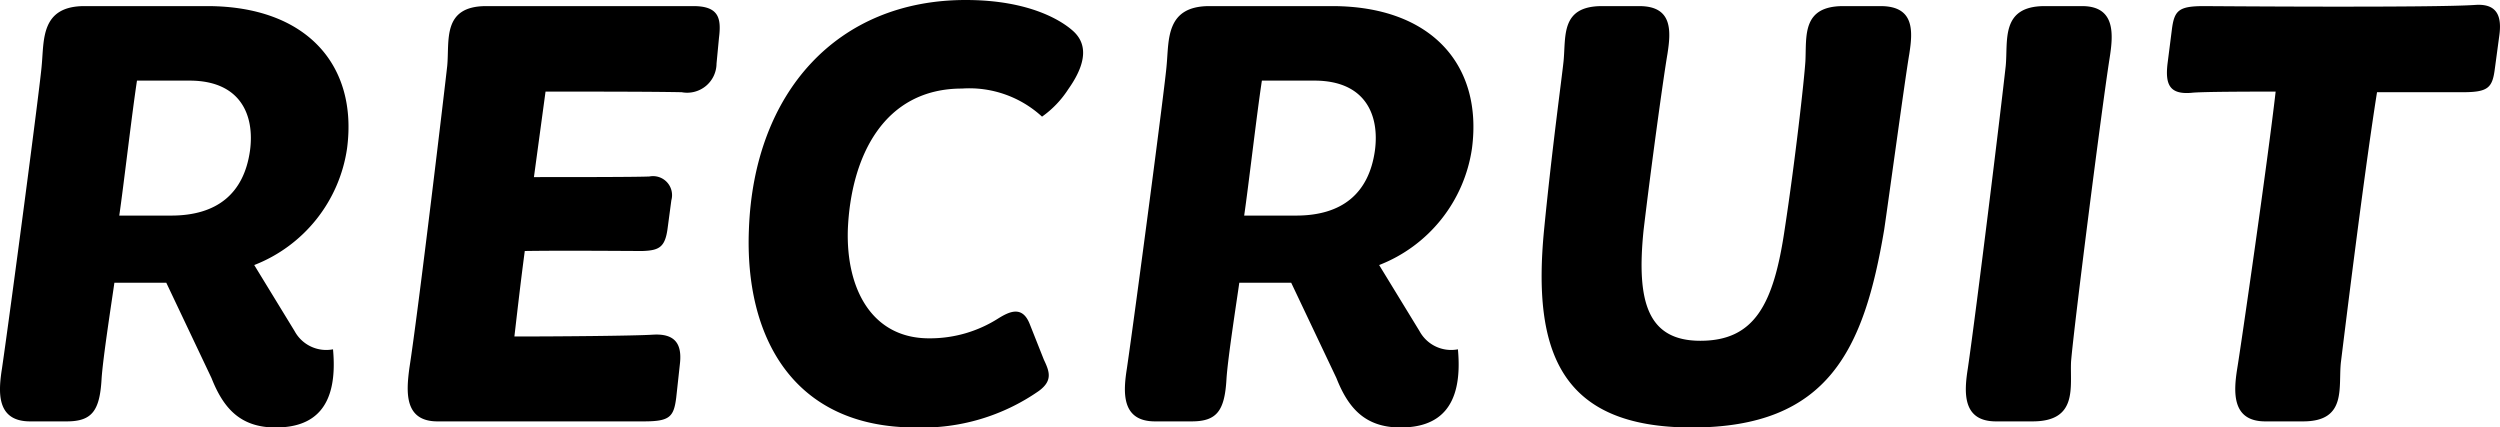 <svg xmlns="http://www.w3.org/2000/svg" width="122.81" height="21" viewBox="0 0 122.81 21">
  <path id="パス_3161" data-name="パス 3161" d="M-58.98,0h1.8c1.23,0,1.62-.51,1.71-2.07.06-1.02.54-4.08.63-4.74h2.55l2.22,4.68C-49.5-.69-48.69.3-46.92.3c1.83,0,3.09-.93,2.82-3.84a1.767,1.767,0,0,1-1.89-.9l-1.98-3.24a7.268,7.268,0,0,0,4.56-5.73c.54-4.11-2.01-6.99-6.87-6.99h-6.03c-2.16,0-1.98,1.68-2.1,2.91-.06.87-1.53,12-1.95,14.88C-60.54-1.47-60.66,0-58.98,0Zm4.38-10.11c.21-1.44.63-5.07.87-6.63h2.58c2.52,0,3.21,1.71,2.97,3.45-.3,2.1-1.62,3.18-3.87,3.18ZM-38.97,0h10.14c1.26,0,1.47-.21,1.59-1.17l.18-1.65c.12-1.02-.27-1.5-1.32-1.44-.93.06-4.71.09-6.81.09.15-1.29.3-2.61.51-4.2,1.98-.03,4.95,0,5.79,0,.81-.03,1.11-.18,1.23-1.14l.18-1.35a.934.934,0,0,0-1.08-1.17c-.69.03-3.75.03-5.67.03l.57-4.2c2.58,0,5.19,0,6.69.03a1.443,1.443,0,0,0,1.71-1.41l.12-1.26c.12-.96,0-1.56-1.26-1.56H-36.57c-2.19,0-1.8,1.71-1.92,2.94-.09.84-1.41,11.97-1.86,14.85C-40.5-1.47-40.62,0-38.97,0Zm15.3-9.42C-23.88-4.2-21.54.3-15.48.3A10.021,10.021,0,0,0-9.42-1.5c.69-.51.51-.96.24-1.53l-.69-1.74c-.36-.93-.99-.63-1.53-.3a6.245,6.245,0,0,1-3.42.99c-2.79,0-4.08-2.4-3.99-5.34.15-3.6,1.77-6.93,5.61-6.93a5.277,5.277,0,0,1,3.93,1.38,4.894,4.894,0,0,0,1.29-1.35c1.17-1.65.69-2.46.21-2.88-.51-.45-2.07-1.5-5.25-1.5C-19.32-20.7-23.43-16.17-23.67-9.42ZM-3.72,0h1.8C-.69,0-.3-.51-.21-2.07c.06-1.02.54-4.08.63-4.74H2.97L5.19-2.13C5.76-.69,6.57.3,8.34.3c1.83,0,3.09-.93,2.82-3.84a1.767,1.767,0,0,1-1.89-.9L7.29-7.68a7.268,7.268,0,0,0,4.56-5.73c.54-4.11-2.01-6.99-6.87-6.99H-1.05c-2.16,0-1.98,1.68-2.1,2.91-.06.87-1.53,12-1.95,14.88C-5.28-1.47-5.4,0-3.72,0ZM.66-10.11c.21-1.44.63-5.07.87-6.63H4.11c2.52,0,3.21,1.71,2.97,3.45-.3,2.1-1.62,3.18-3.87,3.18ZM22.65.3c6.72,0,8.46-3.84,9.45-9.72.21-1.41,1.02-7.38,1.23-8.61.18-1.14.27-2.37-1.41-2.37H30.09c-2.04,0-1.8,1.47-1.86,2.7-.06.96-.51,4.95-1.02,8.28-.54,3.66-1.47,5.46-4.14,5.46-2.58,0-3.15-1.89-2.79-5.43.36-3.03.96-7.41,1.17-8.64.18-1.14.27-2.37-1.38-2.37H18.24c-2.04,0-1.77,1.47-1.89,2.7-.09.87-.57,4.32-.96,8.31C14.82-3.45,16.17.3,22.65.3ZM36.21-2.61C36.03-1.47,35.91,0,37.59,0h1.8c2.25,0,1.83-1.71,1.89-2.94.15-1.8,1.5-12.39,1.89-14.88.18-1.14.33-2.58-1.35-2.58H39.99c-2.19,0-1.8,1.71-1.92,2.94C37.83-15.27,36.63-5.49,36.21-2.61Zm13.23.03C49.26-1.44,49.17,0,50.82,0h1.86c2.19,0,1.71-1.71,1.86-2.94.09-.72,1.11-9.09,1.77-13.23h4.2c1.26,0,1.47-.21,1.59-1.17l.21-1.56c.15-.99-.09-1.62-1.14-1.56-2.04.15-13.35.06-13.35.06-1.26,0-1.47.21-1.59,1.17l-.21,1.65c-.12,1.02.09,1.53,1.17,1.44.48-.06,3.24-.06,4.14-.06C50.94-12.78,49.62-3.66,49.44-2.58Z" transform="translate(60.459 20.7)"/>
</svg>

